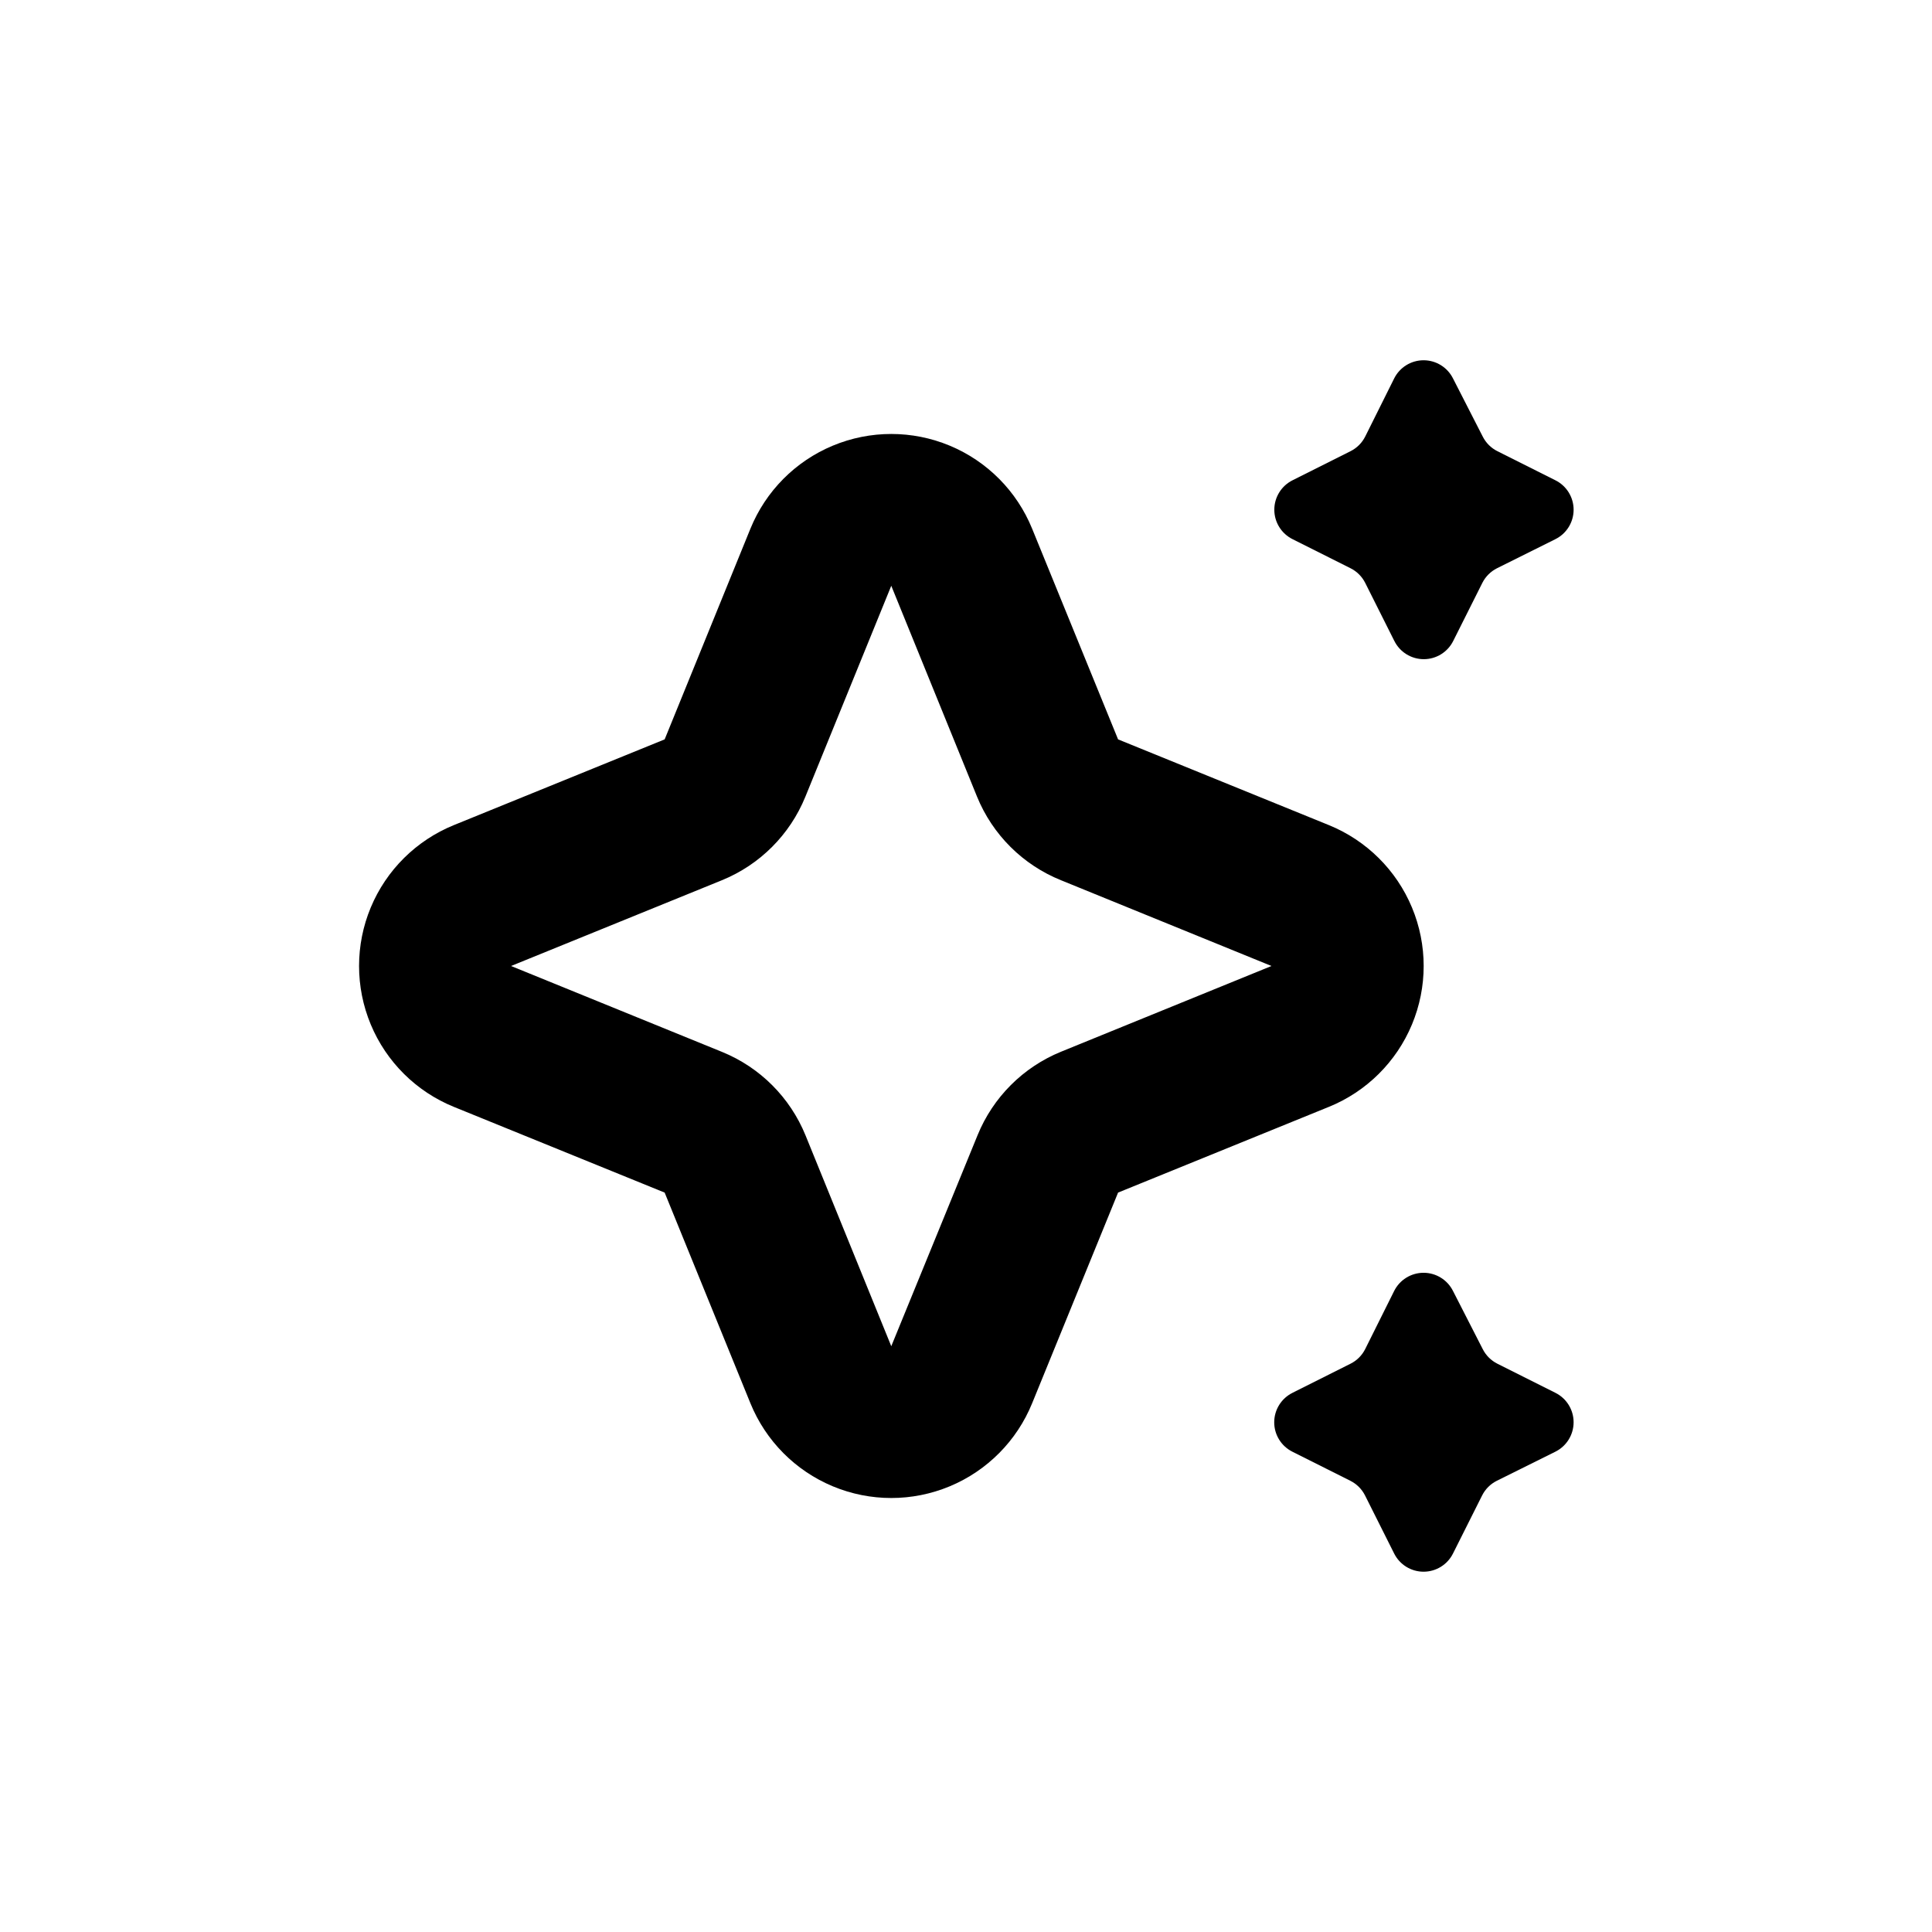 <?xml version="1.0" encoding="UTF-8"?>
<!-- Uploaded to: ICON Repo, www.svgrepo.com, Generator: ICON Repo Mixer Tools -->
<svg fill="#000000" width="800px" height="800px" version="1.1" viewBox="144 144 512 512" xmlns="http://www.w3.org/2000/svg">
 <g>
  <path d="m264.27 437.33 55.871 22.723 22.723 55.82c4.051 9.953 11.91 17.879 21.832 22.012 9.918 4.137 21.078 4.137 31 0 9.922-4.133 17.781-12.059 21.832-22.012l22.773-55.824 55.871-22.723v0.004c9.953-4.051 17.879-11.91 22.012-21.832 4.137-9.922 4.137-21.082 0-31.004-4.133-9.918-12.059-17.777-22.012-21.828l-55.871-22.723-22.773-55.824c-4.051-9.953-11.91-17.879-21.832-22.012s-21.082-4.133-31 0c-9.922 4.133-17.781 12.059-21.832 22.012l-22.723 55.824-55.871 22.723c-9.957 4.051-17.883 11.91-22.016 21.828-4.133 9.922-4.133 21.082 0 31.004 4.133 9.922 12.059 17.781 22.016 21.832zm71.035-60.055c10.051-4.094 18.023-12.07 22.117-22.117l22.773-55.922 22.723 55.871c4.117 10.098 12.152 18.094 22.266 22.168l55.773 22.723-55.773 22.719c-10.047 4.098-18.02 12.07-22.117 22.117l-22.871 55.926-22.723-55.875c-4.094-10.047-12.066-18.023-22.117-22.117l-55.922-22.77z"/>
  <path d="m556.18 271.27-15.367-7.707c-1.676-0.84-3.035-2.203-3.879-3.879l-7.859-15.367c-1.473-2.965-4.496-4.844-7.809-4.844s-6.34 1.879-7.809 4.844l-7.66 15.367c-0.84 1.676-2.199 3.039-3.879 3.879l-15.367 7.707h0.004c-2.969 1.473-4.848 4.5-4.848 7.812 0 3.309 1.879 6.336 4.848 7.809l15.367 7.707h-0.004c1.68 0.844 3.039 2.203 3.879 3.879l7.707 15.367h0.004c1.469 2.969 4.496 4.844 7.809 4.844s6.336-1.875 7.809-4.844l7.707-15.367c0.844-1.676 2.203-3.035 3.879-3.879l15.469-7.707c2.969-1.473 4.844-4.5 4.844-7.809 0-3.312-1.875-6.34-4.844-7.812z"/>
  <path d="m486.5 528.72 15.367 7.707h-0.004c1.68 0.844 3.039 2.203 3.883 3.879l7.707 15.367c1.469 2.969 4.496 4.844 7.809 4.844s6.336-1.875 7.809-4.844l7.707-15.367c0.844-1.676 2.203-3.035 3.883-3.879l15.516-7.707c2.969-1.473 4.844-4.496 4.844-7.809s-1.875-6.34-4.844-7.809l-15.367-7.707v-0.004c-1.676-0.84-3.035-2.203-3.879-3.879l-7.859-15.367c-1.473-2.965-4.496-4.844-7.809-4.844s-6.34 1.879-7.809 4.844l-7.66 15.367c-0.84 1.676-2.199 3.039-3.879 3.879l-15.367 7.707 0.004 0.004c-2.973 1.461-4.859 4.481-4.871 7.793-0.012 3.312 1.855 6.344 4.82 7.824z"/>
 </g>
</svg>